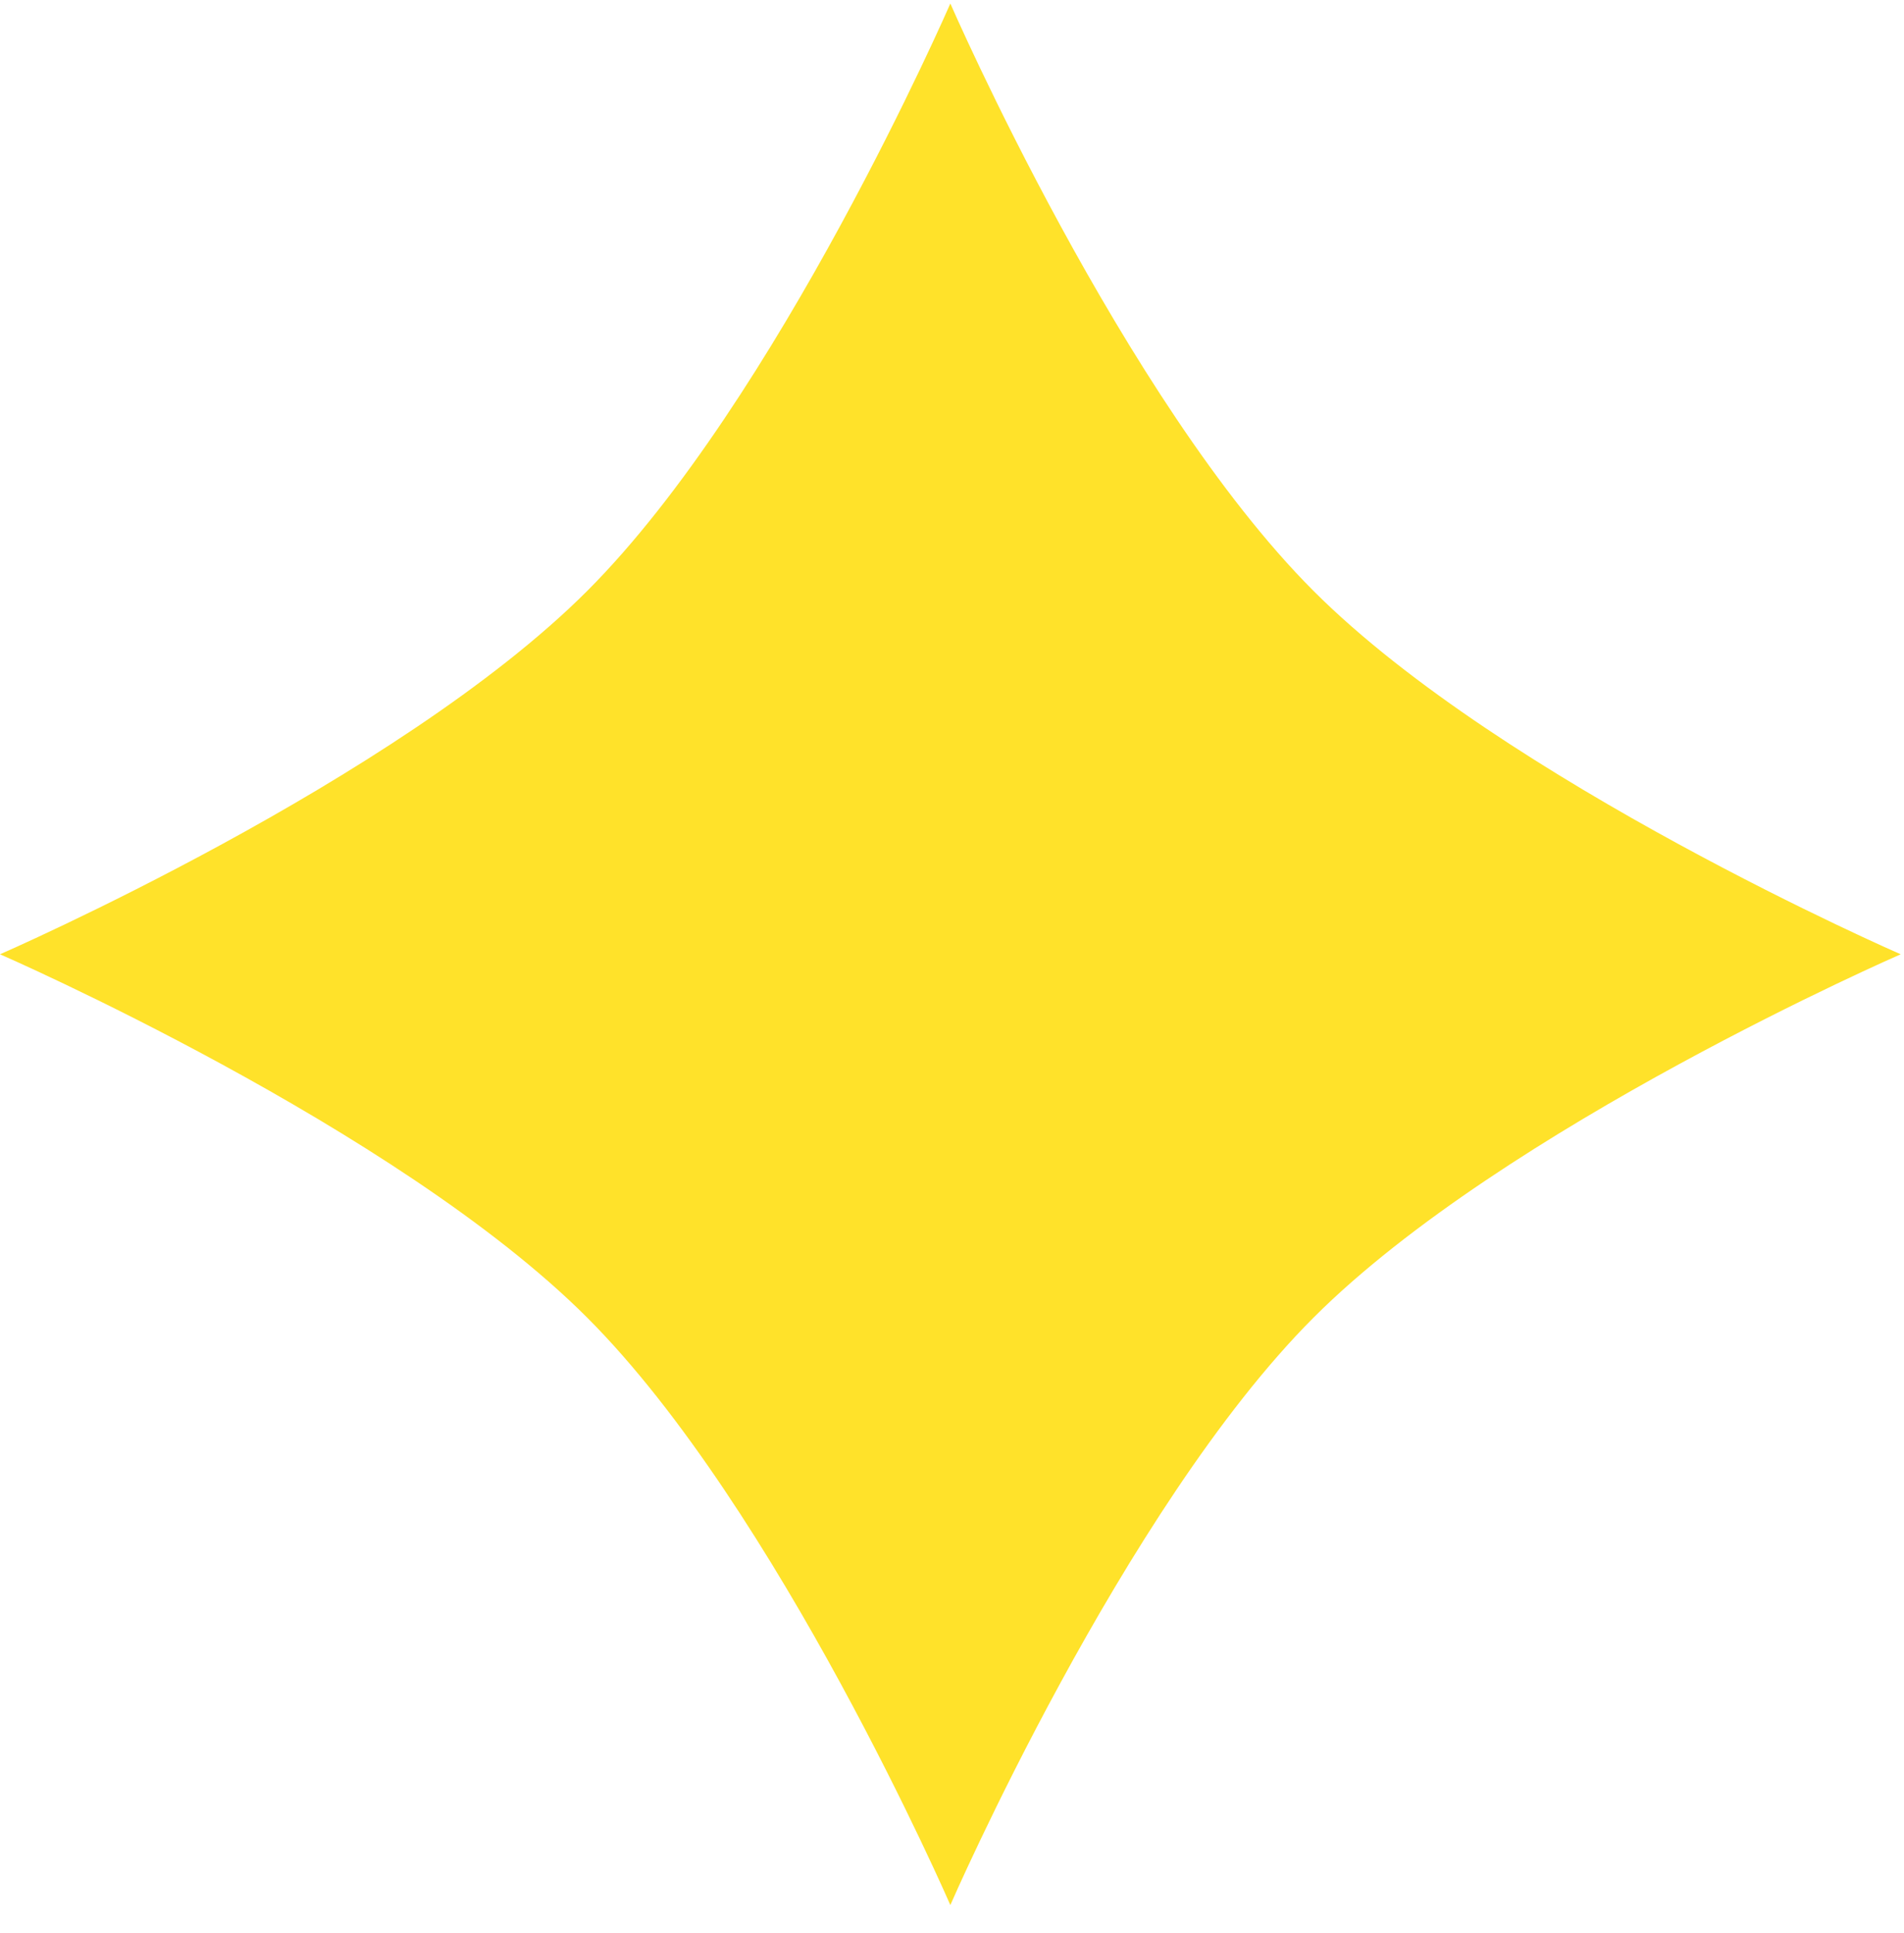 <svg width="68" height="69" viewBox="0 0 68 69" fill="none" xmlns="http://www.w3.org/2000/svg">
<path d="M33.941 0.126C33.941 0.126 40.103 14.287 46.912 21.096C53.721 27.906 67.882 34.067 67.882 34.067C67.882 34.067 53.721 40.229 46.912 47.038C40.103 53.847 33.941 68.008 33.941 68.008C33.941 68.008 27.78 53.847 20.971 47.038C14.162 40.229 3.71933e-05 34.067 3.71933e-05 34.067C3.71933e-05 34.067 14.162 27.906 20.971 21.096C27.78 14.287 33.941 0.126 33.941 0.126Z" fill="#FFE22A"/>
</svg>
